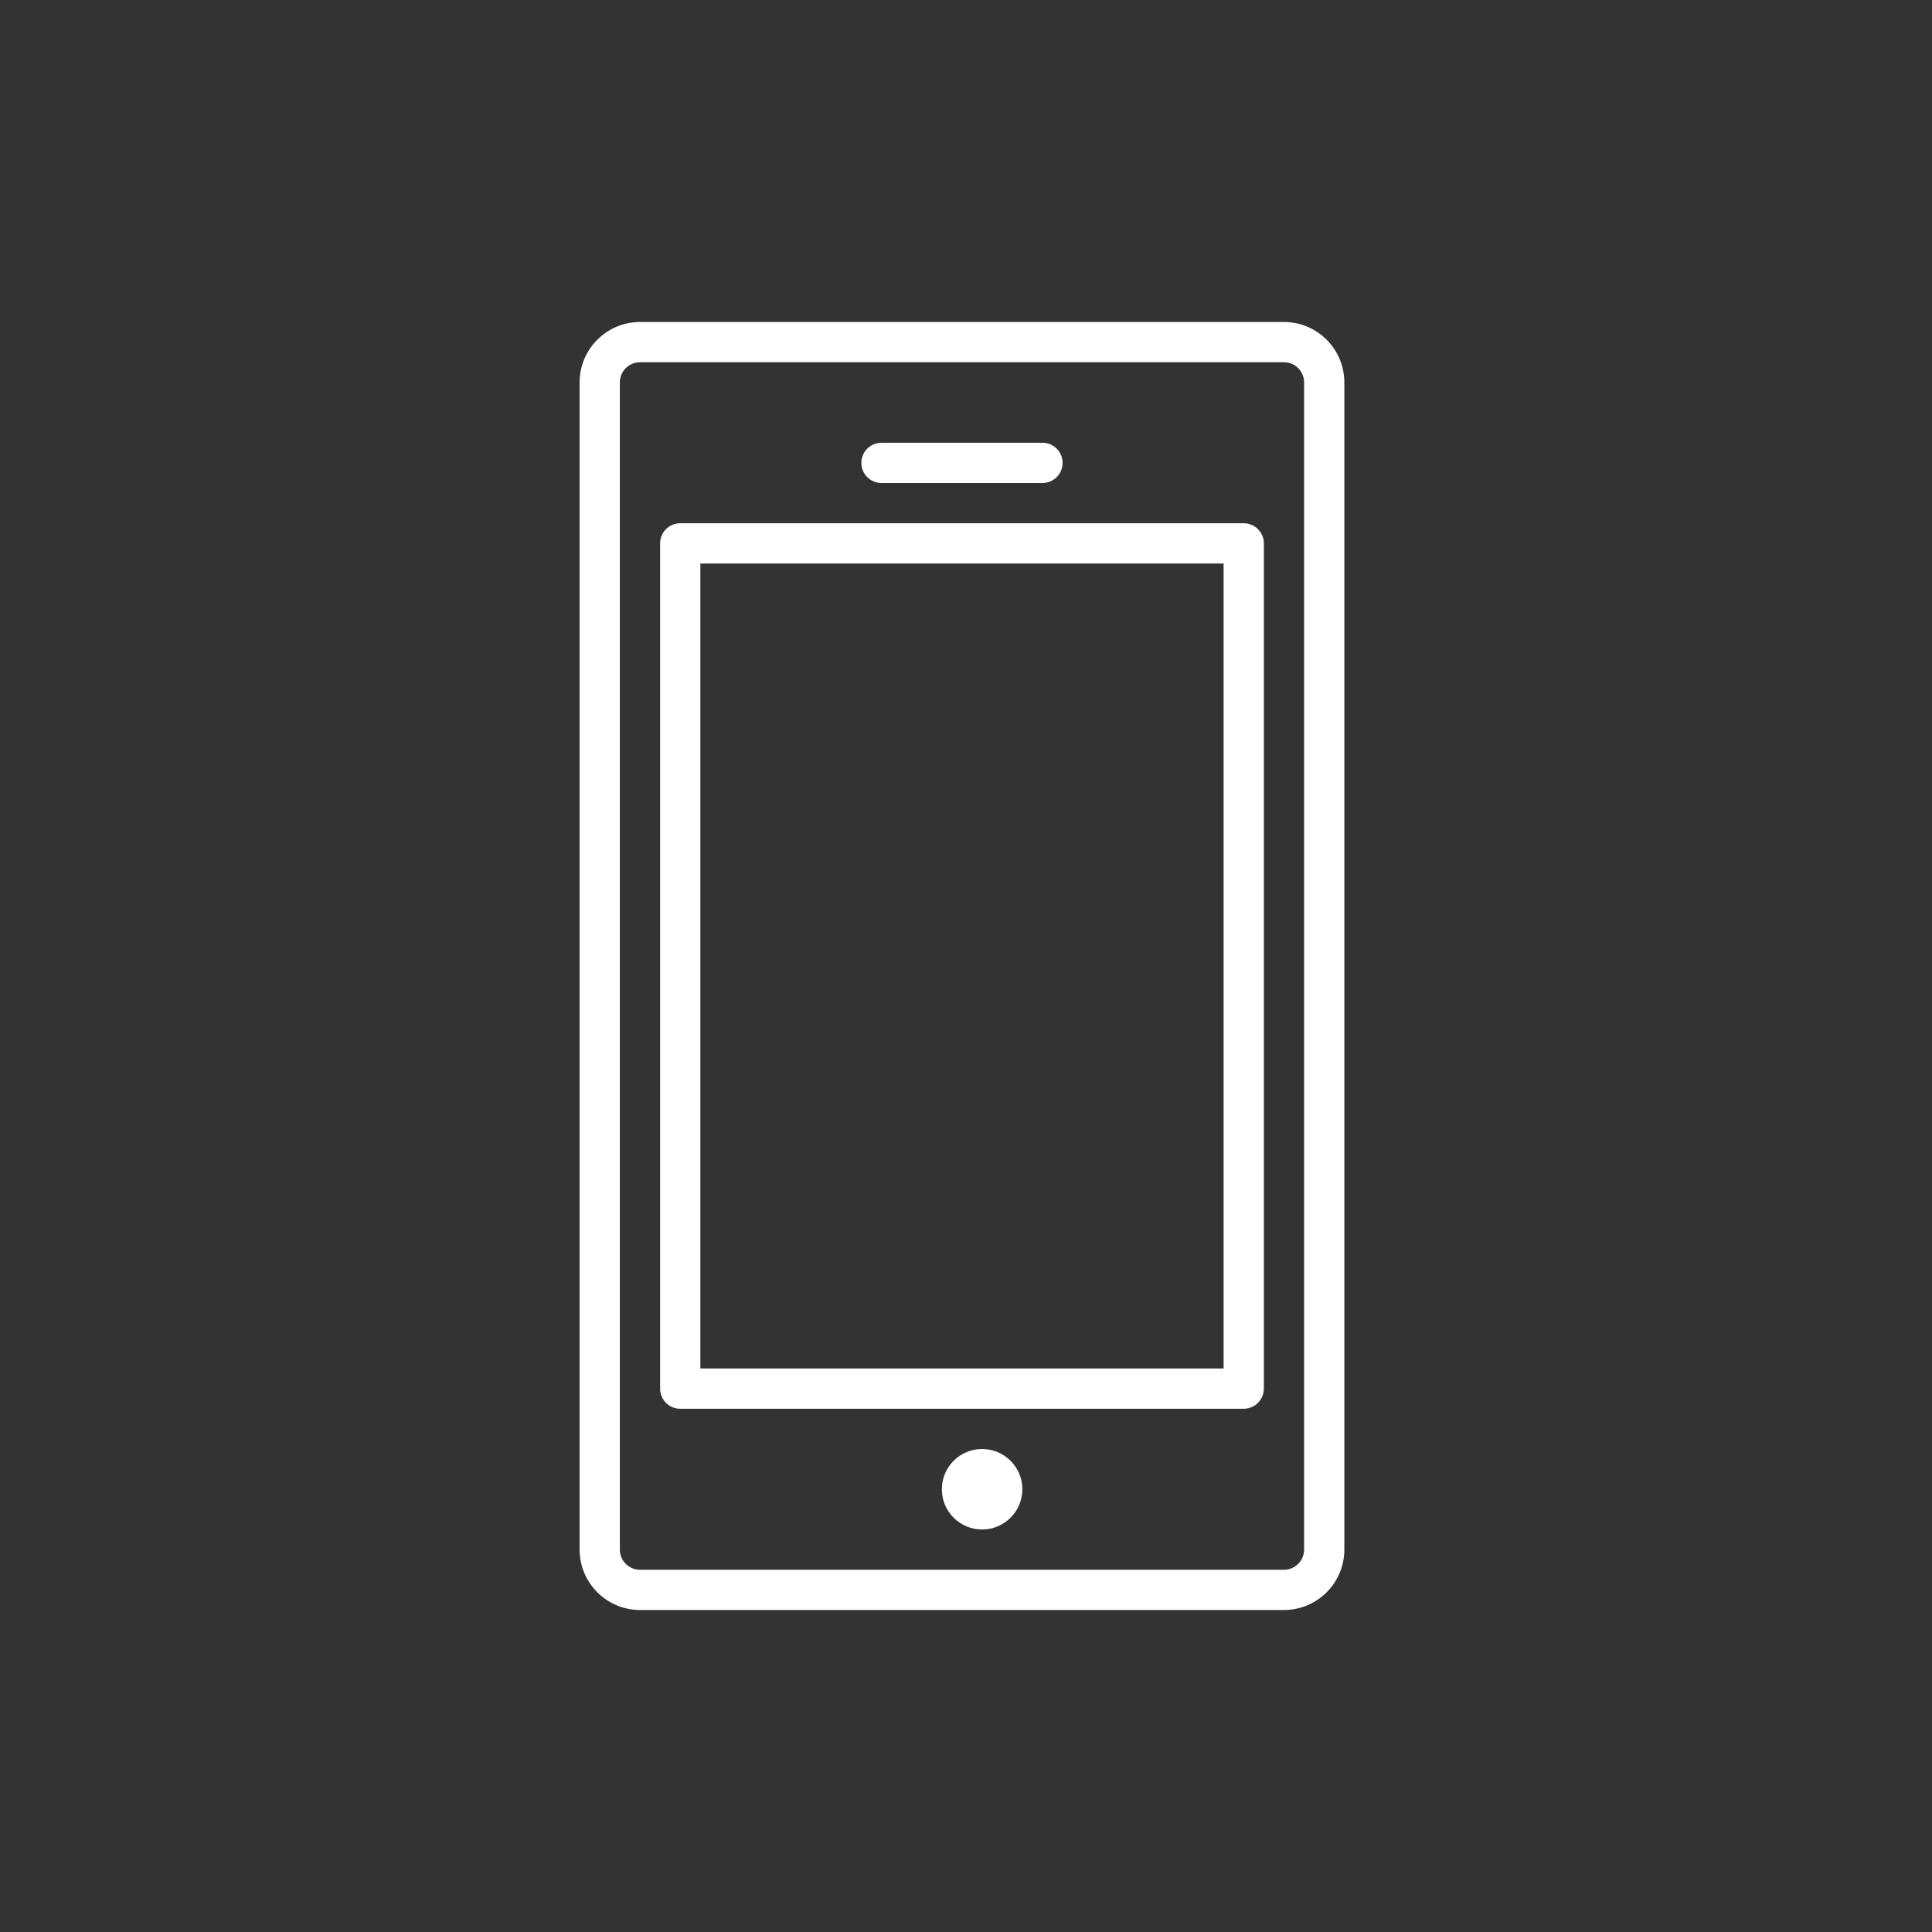 <svg width="30" height="30" viewBox="0 0 30 30" fill="none" xmlns="http://www.w3.org/2000/svg">
<rect x="0" y="0" width="30" height="30" fill="#333333" stroke="none"/>
<path d="M9.938 25H19.938C20.454 25 20.875 24.579 20.875 24.062V5.938C20.875 5.421 20.454 5 19.938 5H9.938C9.421 5 9 5.421 9 5.938V24.062C9 24.579 9.421 25 9.938 25ZM9.625 5.938C9.625 5.765 9.765 5.625 9.938 5.625H19.938C20.11 5.625 20.25 5.765 20.25 5.938V24.062C20.25 24.235 20.11 24.375 19.938 24.375H9.938C9.765 24.375 9.625 24.235 9.625 24.062V5.938Z" fill="white"/>
<path d="M10.562 21.875H19.312C19.485 21.875 19.625 21.735 19.625 21.562V8.438C19.625 8.265 19.485 8.125 19.312 8.125H10.562C10.39 8.125 10.25 8.265 10.25 8.438V21.562C10.25 21.735 10.39 21.875 10.562 21.875ZM10.875 8.75H19V21.25H10.875V8.75Z" fill="white"/>
<path d="M15.25 23.75C15.595 23.75 15.875 23.47 15.875 23.125C15.875 22.78 15.595 22.5 15.25 22.5C14.905 22.5 14.625 22.78 14.625 23.125C14.625 23.47 14.905 23.75 15.25 23.75Z" fill="white"/>
<path d="M13.688 7.5H16.188C16.36 7.5 16.5 7.36 16.5 7.188C16.5 7.015 16.36 6.875 16.188 6.875H13.688C13.515 6.875 13.375 7.015 13.375 7.188C13.375 7.36 13.515 7.5 13.688 7.5Z" fill="white"/>
</svg>
